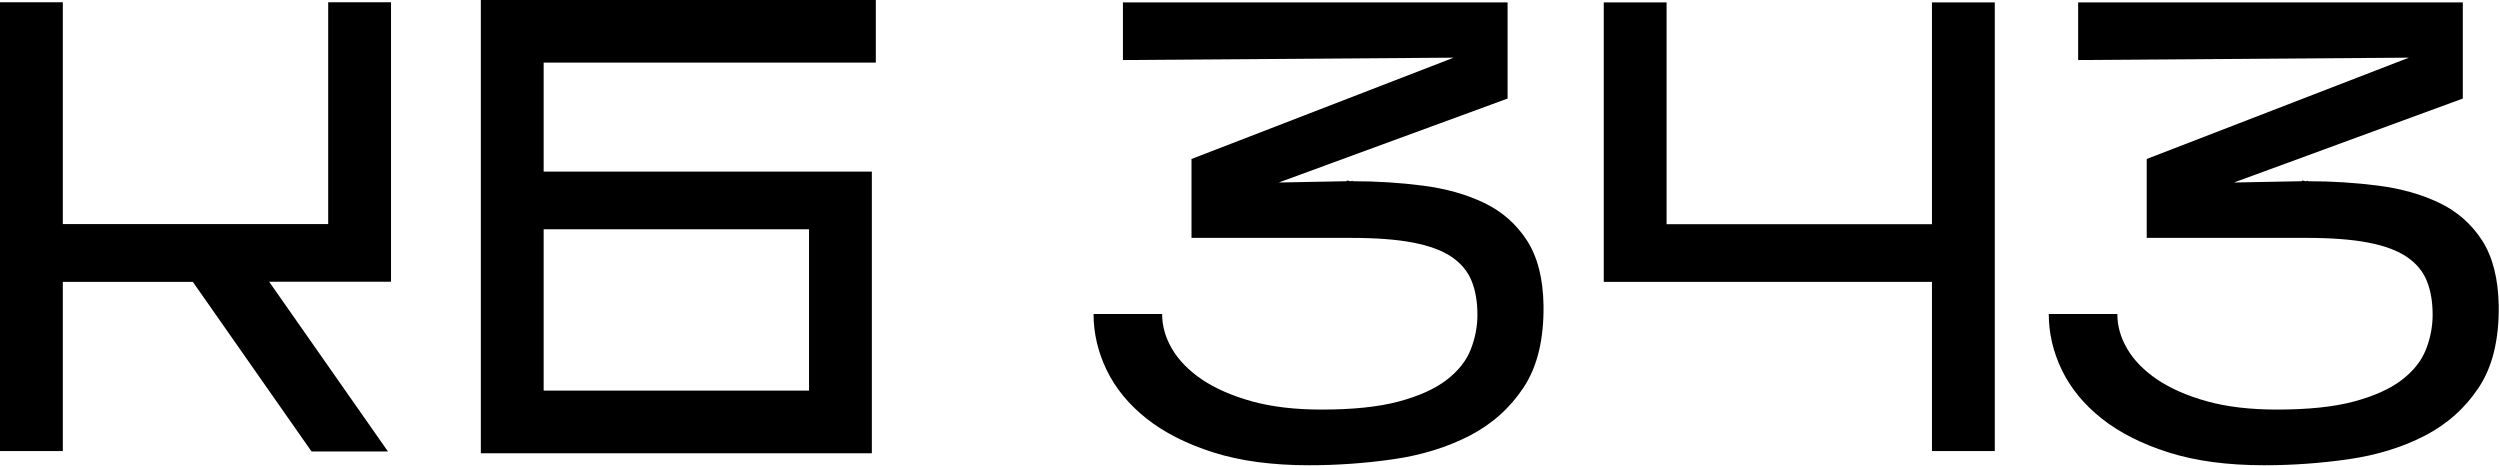 <?xml version="1.0" encoding="UTF-8"?> <svg xmlns="http://www.w3.org/2000/svg" width="875" height="163" viewBox="0 0 875 163" fill="none"> <path d="M94.236 98.647L135.779 158.009H109.033L67.49 98.647H21.987V157.87H0V0.799H21.987V78.431H114.868V0.799H136.856V98.612H94.236V98.647ZM283.159 136.717V80.238H190.278V136.717H283.159ZM540.232 106.949C540.371 118.759 538.079 128.311 533.285 135.57C528.492 142.83 522.17 148.457 514.32 152.521C506.47 156.55 497.613 159.294 487.748 160.718C477.883 162.143 468.018 162.837 458.119 162.837C445.267 162.837 434.117 161.344 424.704 158.357C415.291 155.369 407.475 151.409 401.258 146.477C395.04 141.545 390.421 135.883 387.329 129.526C384.273 123.17 382.744 116.64 382.744 109.901H406.746C406.746 114.104 407.892 118.168 410.22 122.128C412.547 126.088 416.02 129.631 420.64 132.792C425.294 135.918 431.06 138.488 438.042 140.433C444.989 142.378 453.187 143.351 462.6 143.351C473.507 143.351 482.503 142.413 489.519 140.537C496.536 138.662 502.128 136.161 506.227 133.035C510.326 129.909 513.174 126.331 514.737 122.371C516.3 118.411 517.099 114.347 517.099 110.144C517.099 105.664 516.439 101.739 515.084 98.369C513.73 95 511.402 92.186 508.137 89.963C504.837 87.706 500.357 86.038 494.66 84.927C488.964 83.815 481.704 83.26 472.881 83.26H417.028V55.645L508.797 20.181L393.026 21.015V0.834H527.658V34.492L447.56 63.877L471.353 63.426V63.218H471.805L472.464 63.426H472.916L473.368 63.218V63.426C481.878 63.426 490.145 63.947 498.168 64.989C506.157 66.031 513.278 68.046 519.496 71.033C525.713 74.02 530.68 78.397 534.432 84.163C538.148 89.929 540.093 97.501 540.232 106.949ZM698.172 0.799V157.87H676.185V98.647H561.316V0.834H583.304V78.466H676.185V0.834H698.172V0.799ZM874.556 106.949C874.695 118.759 872.402 128.311 867.609 135.57C862.816 142.83 856.494 148.457 848.644 152.521C840.794 156.55 831.936 159.294 822.072 160.718C812.207 162.143 802.342 162.837 792.443 162.837C779.591 162.837 768.441 161.344 759.028 158.357C749.614 155.369 741.799 151.409 735.581 146.477C729.364 141.545 724.744 135.883 721.653 129.526C718.596 123.17 717.068 116.64 717.068 109.901H741.07C741.07 114.104 742.216 118.168 744.543 122.128C746.87 126.088 750.344 129.631 754.964 132.792C759.618 135.918 765.384 138.488 772.366 140.433C779.313 142.378 787.51 143.351 796.923 143.351C807.83 143.351 816.826 142.413 823.843 140.537C830.859 138.662 836.452 136.161 840.55 133.035C844.649 129.909 847.497 126.331 849.061 122.371C850.624 118.411 851.422 114.347 851.422 110.144C851.422 105.664 850.763 101.739 849.408 98.369C848.053 95 845.726 92.186 842.461 89.963C839.161 87.706 834.68 86.038 828.984 84.927C823.287 83.815 816.062 83.26 807.205 83.26H751.351V55.645L843.121 20.181L727.349 21.015V0.834H861.982V34.492L781.883 63.877L805.677 63.426V63.218H806.128L806.788 63.426H807.24L807.691 63.218V63.426C816.201 63.426 824.468 63.947 832.492 64.989C840.481 66.031 847.602 68.046 853.819 71.033C860.037 74.02 865.004 78.397 868.755 84.163C872.437 89.929 874.382 97.501 874.556 106.949ZM168.291 157.87V136.717V21.883V0.799V0H306.536V21.918H190.278V60.057H305.146V157.87V158.634H168.291V157.87Z" fill="black"></path> </svg> 